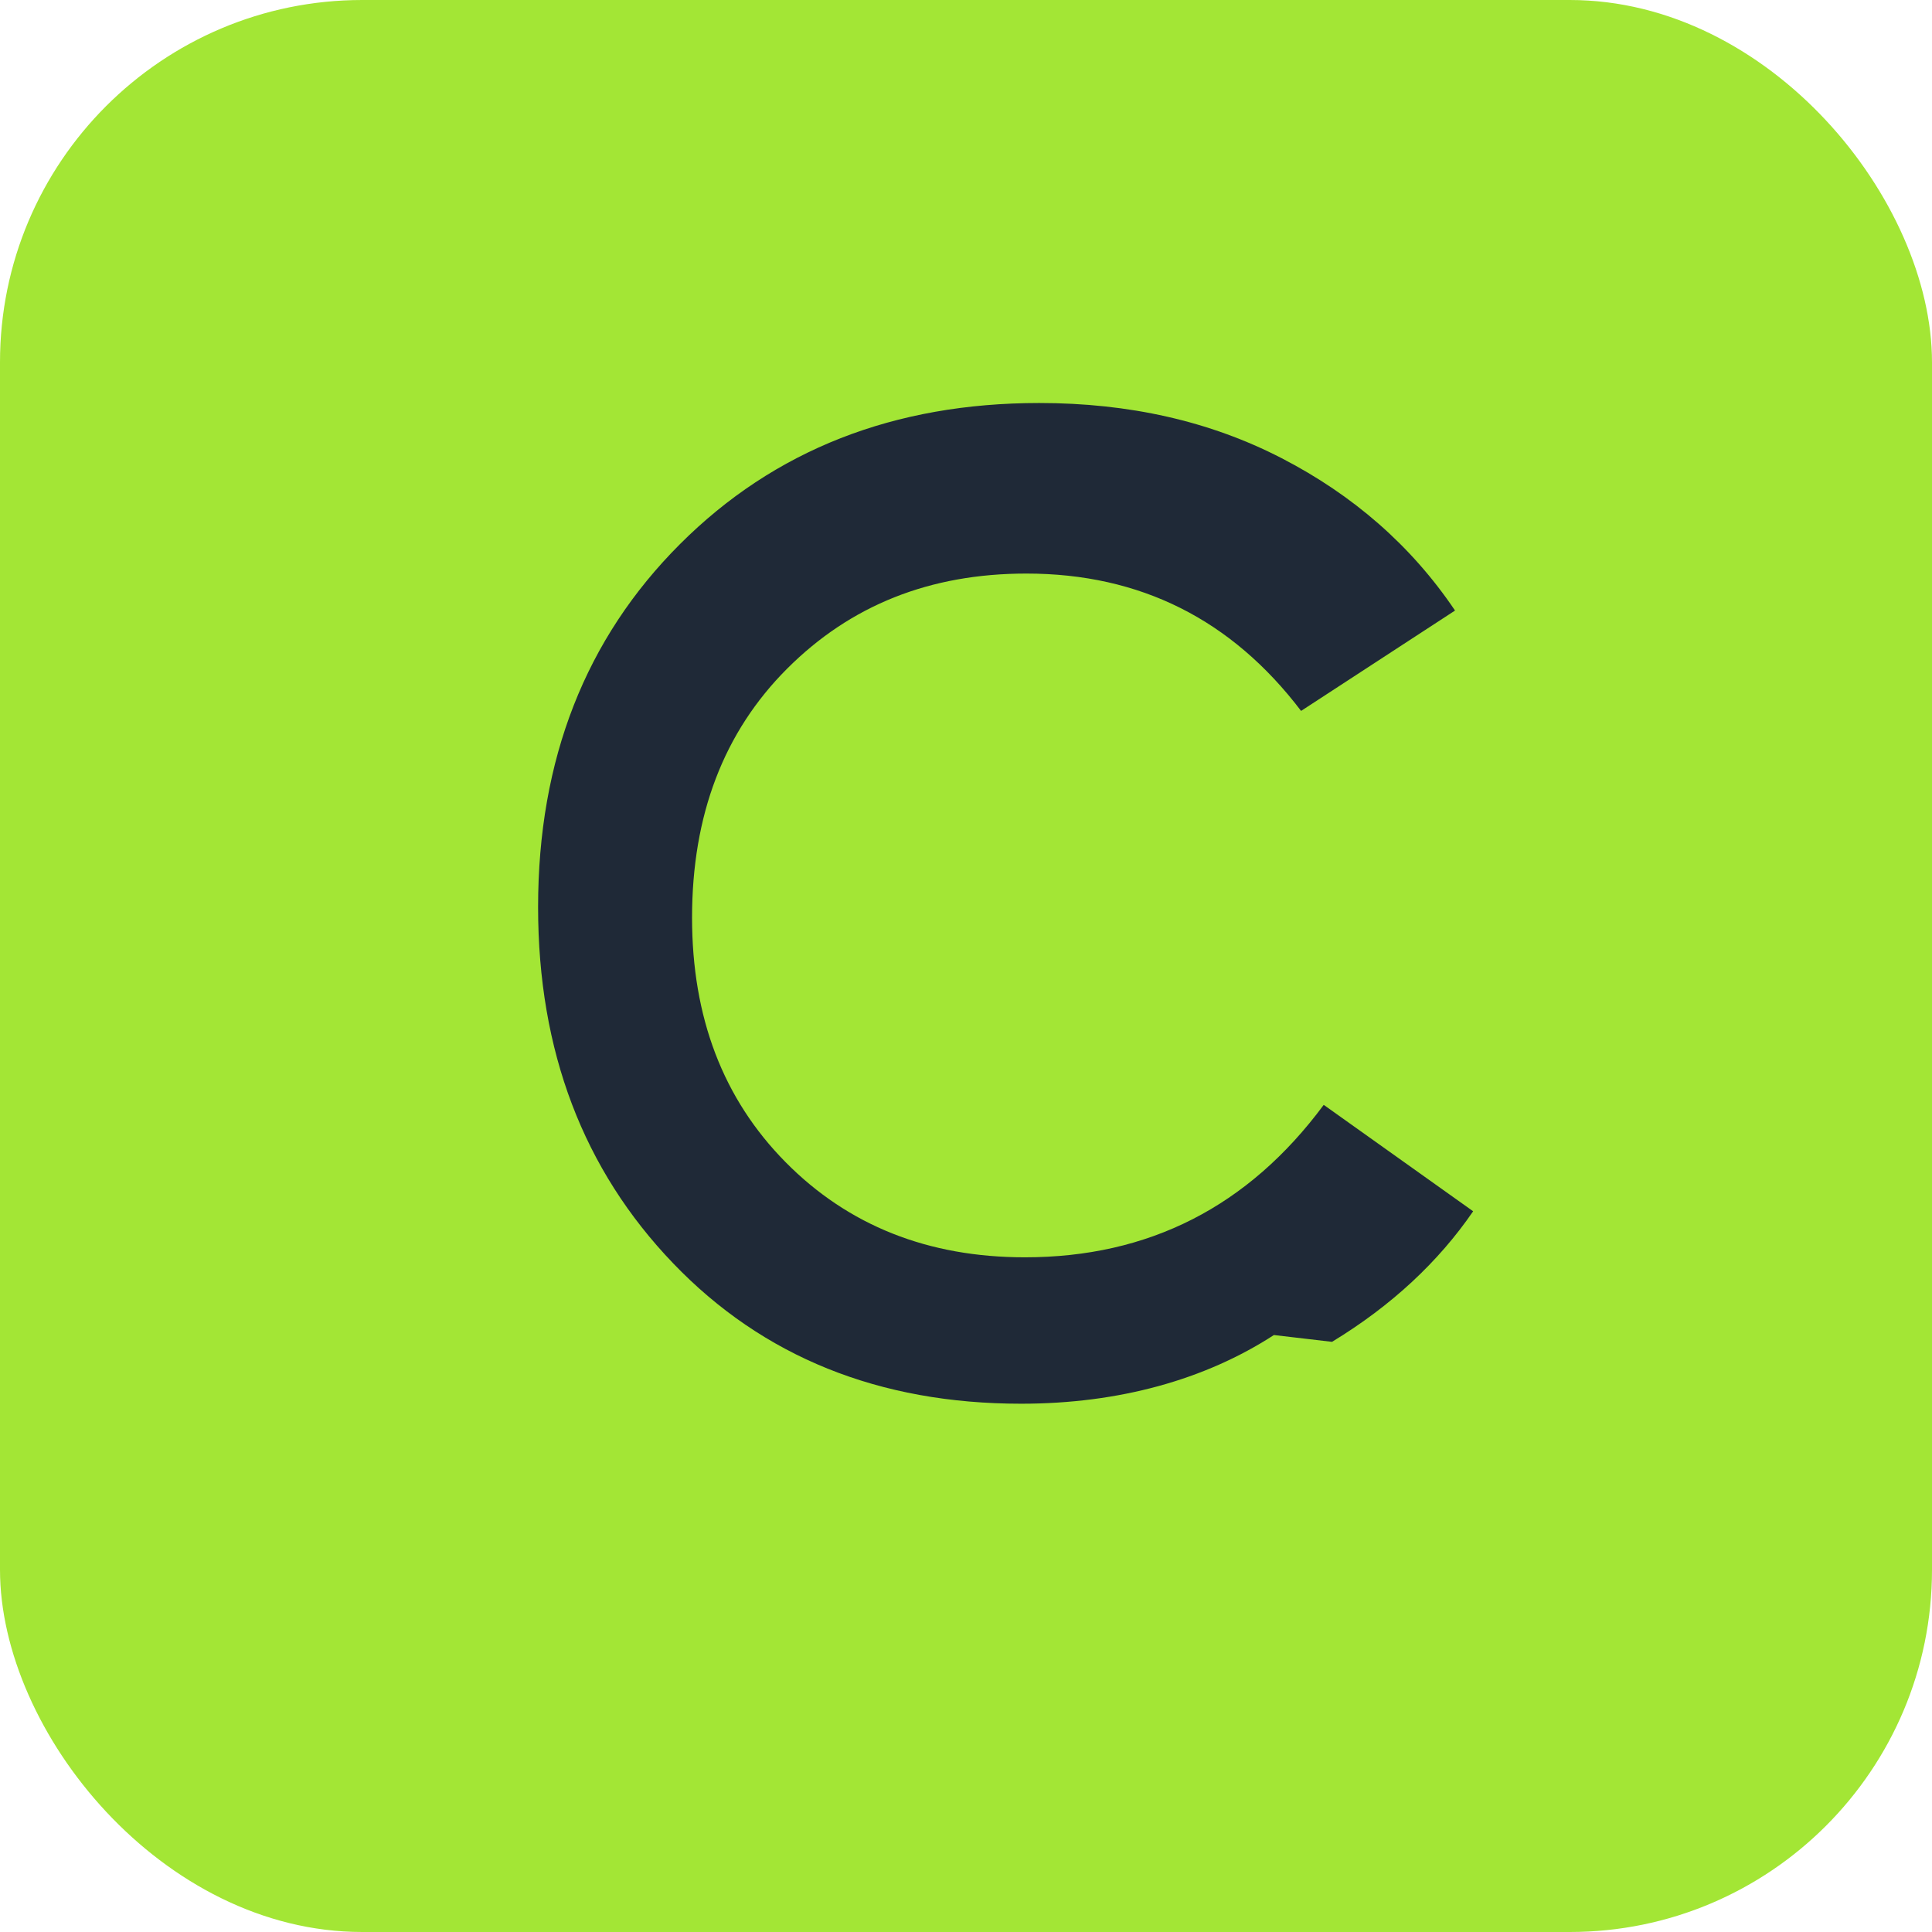 <?xml version="1.0" encoding="UTF-8"?>
<svg xmlns="http://www.w3.org/2000/svg" width="256" height="256" viewBox="0 0 256 256">
  <rect width="256" height="256" rx="48" fill="#A3E635"/>
  <g fill="#1F2937">
    <path d="M168.8,176.9c-9.1,5.9-20.5,9.1-33.5,9.1c-18.8,0-34.2-6.2-46.1-18.6c-11.9-12.4-17.9-28.1-17.9-47.2
      c0-19.6,6.3-35.6,18.8-48.1c12.5-12.5,28.4-18.7,47.6-18.7c11.9,0,22.6,2.4,32.1,7.3c9.5,4.9,17.2,11.6,23,20.2l-20.4,13.3
      c-9.2-12.1-21.3-18.2-36.4-18.2c-12.8,0-23.3,4.2-31.7,12.6c-8.4,8.4-12.6,19.4-12.6,33.0c0,13.2,4.1,24,12.4,32.4
      c8.3,8.4,18.9,12.6,31.7,12.6c16.4,0,29.6-6.7,39.6-20.2l19.8,14.1c-4.6,6.7-10.8,12.5-18.7,17.3z"/>
  </g>
</svg>



